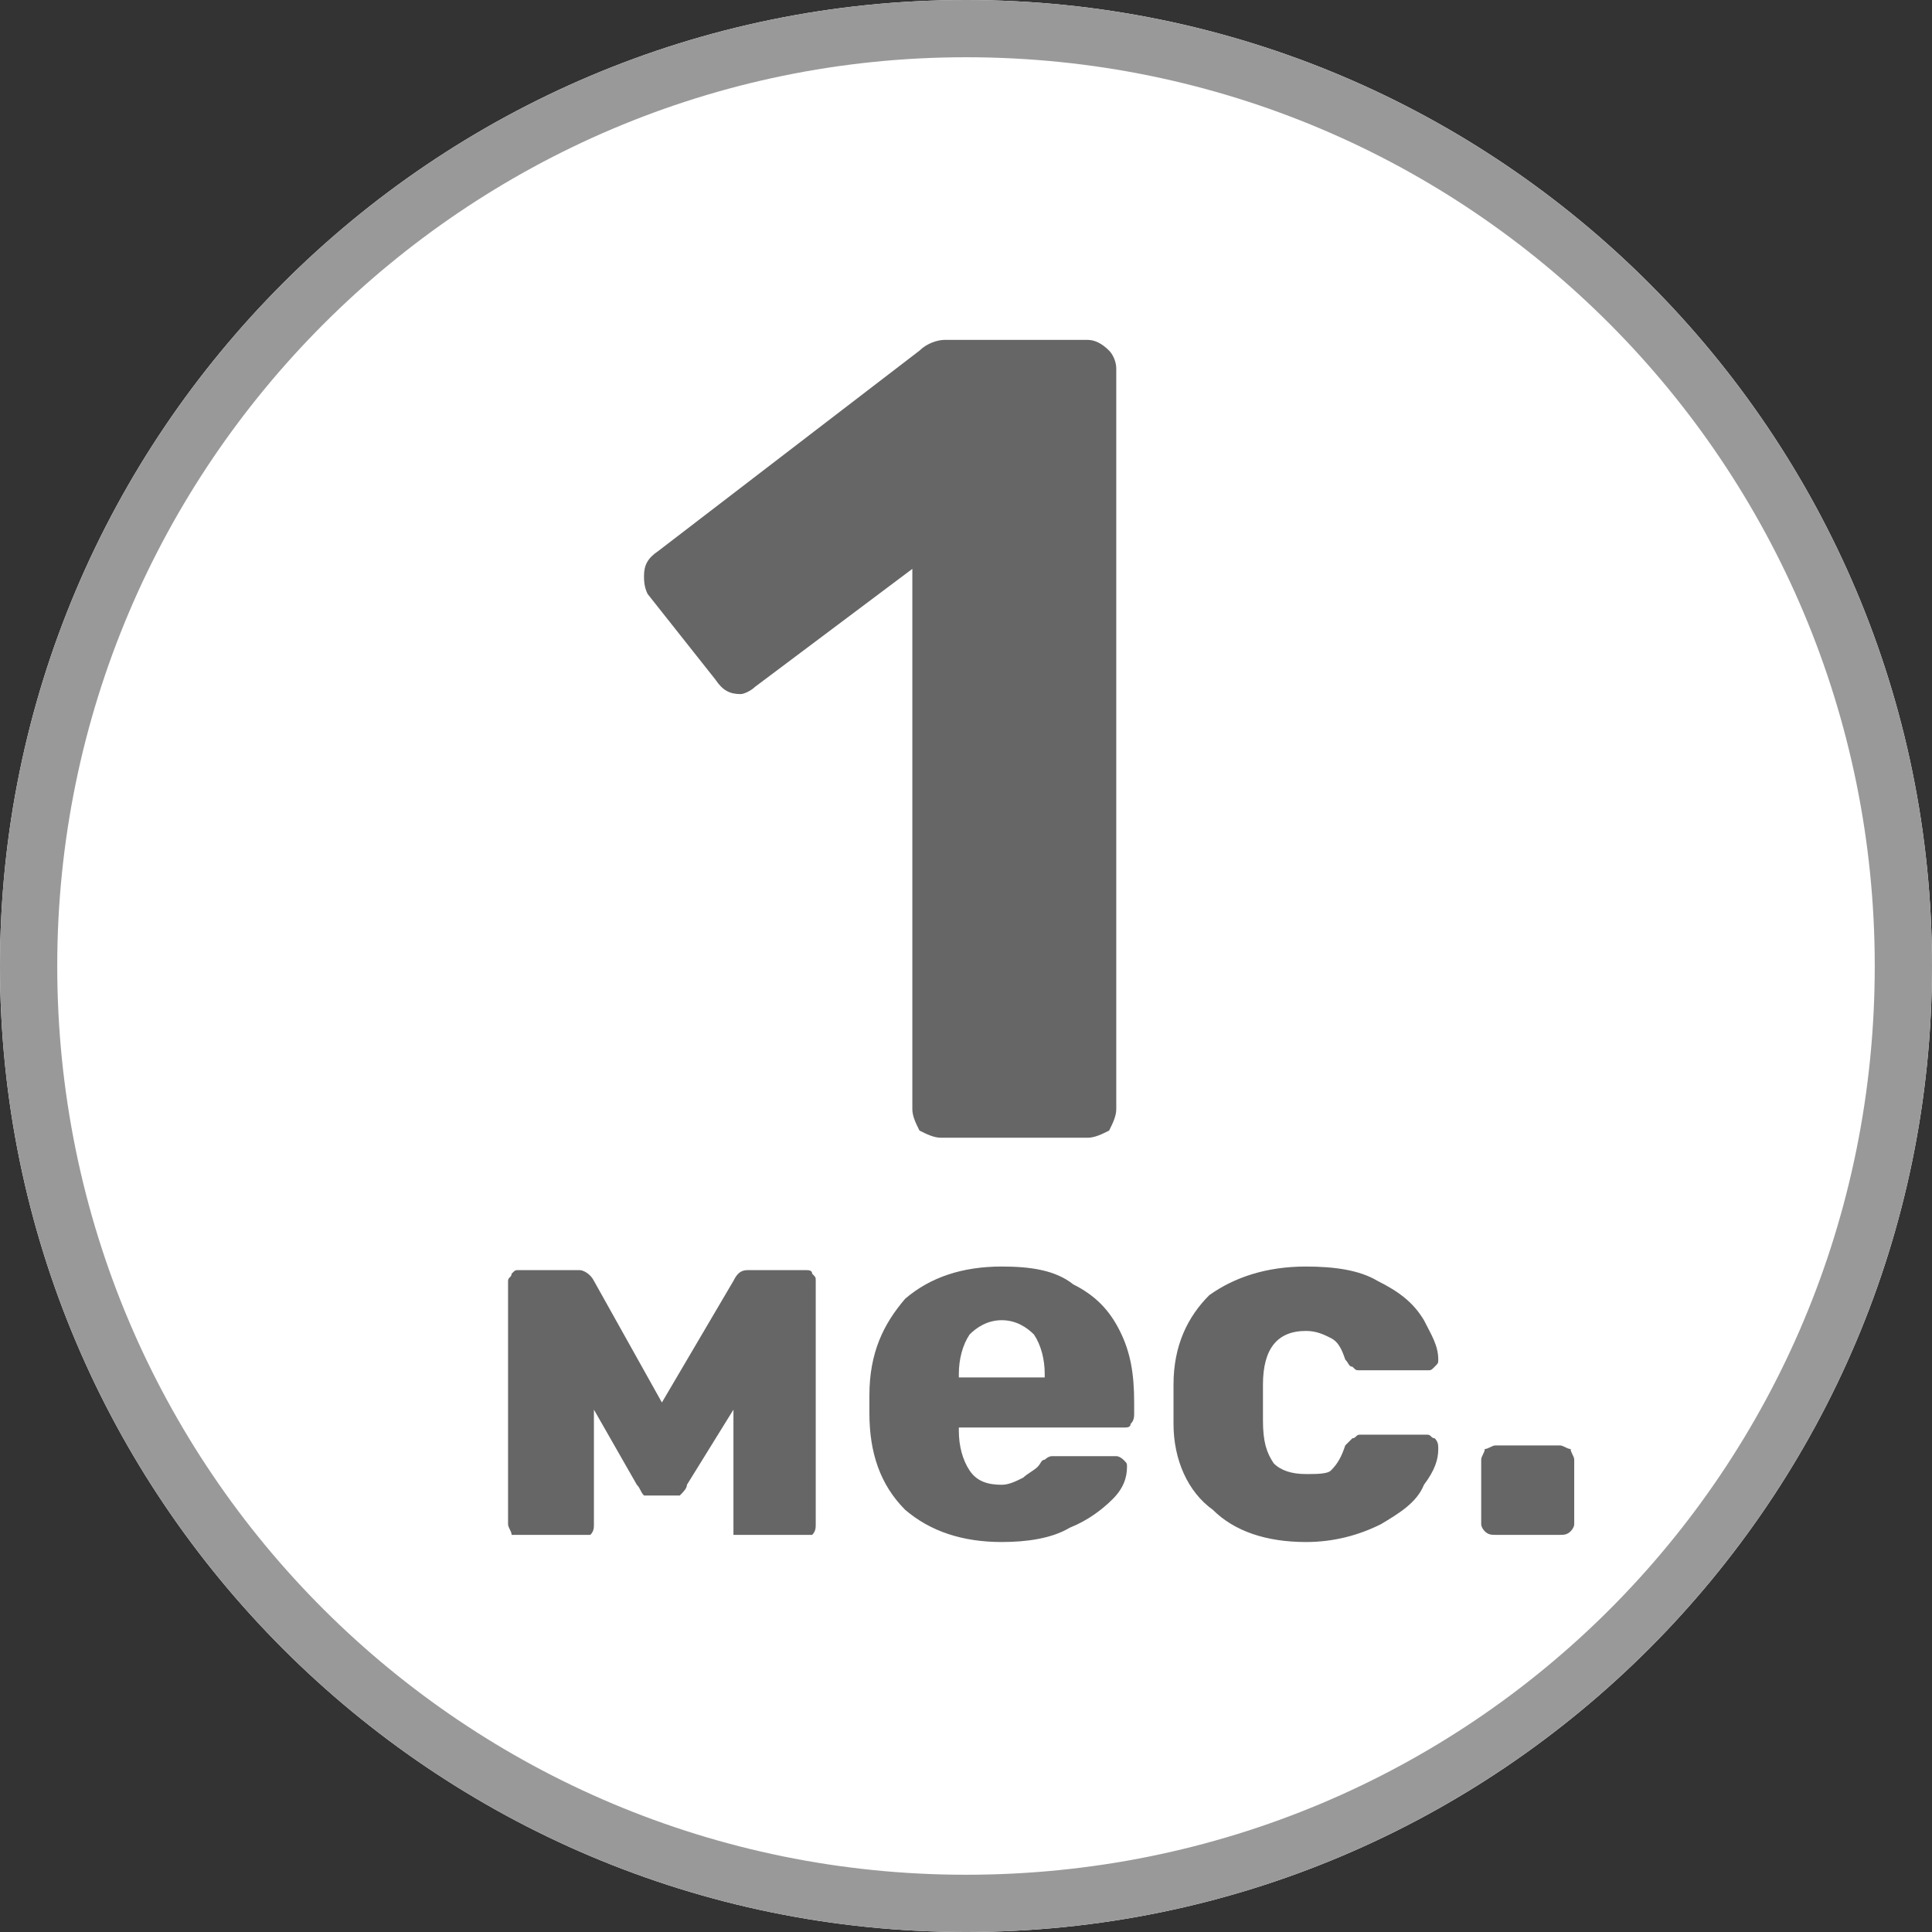 <?xml version="1.0" encoding="UTF-8"?>
<!DOCTYPE svg PUBLIC "-//W3C//DTD SVG 1.1//EN" "http://www.w3.org/Graphics/SVG/1.1/DTD/svg11.dtd">
<!-- Creator: CorelDRAW 2019 (64-Bit) -->
<svg xmlns="http://www.w3.org/2000/svg" xml:space="preserve" width="34px" height="34px" version="1.1" style="shape-rendering:geometricPrecision; text-rendering:geometricPrecision; image-rendering:optimizeQuality; fill-rule:evenodd; clip-rule:evenodd"
viewBox="0 0 5.4 5.4"
 xmlns:xlink="http://www.w3.org/1999/xlink"
 xmlns:xodm="http://www.corel.com/coreldraw/odm/2003">
 <rect x="0" y="0" width="5.4" height="5.4" fill="#333333" stroke="none"/>
 <defs>
  <style type="text/css">
   <![CDATA[
    .fil1 {fill:#999999}
    .fil2 {fill:#666666;fill-rule:nonzero}
    .fil0 {fill:white;fill-rule:nonzero}
   ]]>
  </style>
 </defs>
 <g id="Layer_x0020_1">
  <g id="_1902008395184">
   <path class="fil0" d="M5.4 2.7c0,1.49 -1.21,2.7 -2.7,2.7 -1.49,0 -2.7,-1.21 -2.7,-2.7 0,-1.49 1.21,-2.7 2.7,-2.7 1.49,0 2.7,1.21 2.7,2.7z"/>
   <path class="fil1" d="M2.7 5.24c1.41,0 2.54,-1.13 2.54,-2.54 0,-1.4 -1.13,-2.54 -2.54,-2.54 -1.4,0 -2.54,1.14 -2.54,2.54 0,1.41 1.14,2.54 2.54,2.54zm0 0.16c1.49,0 2.7,-1.21 2.7,-2.7 0,-1.49 -1.21,-2.7 -2.7,-2.7 -1.49,0 -2.7,1.21 -2.7,2.7 0,1.49 1.21,2.7 2.7,2.7z"/>
   <path class="fil2" d="M2.63 3.18c-0.02,0 -0.04,-0.01 -0.06,-0.02 -0.01,-0.02 -0.02,-0.04 -0.02,-0.06l0 -1.51 -0.44 0.33c-0.01,0.01 -0.03,0.02 -0.04,0.02 -0.03,0 -0.05,-0.01 -0.07,-0.04l-0.19 -0.24c-0.01,-0.02 -0.01,-0.04 -0.01,-0.05 0,-0.03 0.01,-0.05 0.04,-0.07l0.73 -0.56c0.02,-0.02 0.05,-0.03 0.07,-0.03l0.4 0c0.02,0 0.04,0.01 0.06,0.03 0.01,0.01 0.02,0.03 0.02,0.05l0 2.07c0,0.02 -0.01,0.04 -0.02,0.06 -0.02,0.01 -0.04,0.02 -0.06,0.02l-0.41 0z"/>
   <path class="fil2" d="M2.25 3.55c0.01,0 0.02,0 0.02,0.01 0.01,0.01 0.01,0.01 0.01,0.02l0 0.68c0,0.01 0,0.02 -0.01,0.03 0,0 -0.01,0 -0.02,0l-0.17 0c-0.01,0 -0.02,0 -0.03,0 0,-0.01 0,-0.02 0,-0.03l0 -0.32 -0.13 0.21c0,0.01 -0.01,0.02 -0.02,0.03 0,0 -0.01,0 -0.02,0l-0.06 0c-0.01,0 -0.01,0 -0.02,0 -0.01,-0.01 -0.01,-0.02 -0.02,-0.03l-0.12 -0.21 0 0.32c0,0.01 0,0.02 -0.01,0.03 -0.01,0 -0.01,0 -0.02,0l-0.18 0c-0.01,0 -0.01,0 -0.02,0 0,-0.01 -0.01,-0.02 -0.01,-0.03l0 -0.68c0,-0.01 0.01,-0.01 0.01,-0.02 0.01,-0.01 0.01,-0.01 0.02,-0.01l0.17 0c0.01,0 0.03,0.01 0.04,0.03l0.19 0.34 0.2 -0.34c0.01,-0.02 0.02,-0.03 0.04,-0.03l0.16 0zm0.55 0.76c-0.11,0 -0.2,-0.03 -0.27,-0.09 -0.07,-0.07 -0.1,-0.16 -0.1,-0.27l0 -0.05c0,-0.12 0.04,-0.2 0.1,-0.27 0.07,-0.06 0.16,-0.09 0.27,-0.09 0.08,0 0.15,0.01 0.2,0.05 0.06,0.03 0.1,0.07 0.13,0.13 0.03,0.06 0.04,0.12 0.04,0.2l0 0.03c0,0.01 0,0.02 -0.01,0.03 0,0.01 -0.01,0.01 -0.02,0.01l-0.46 0 0 0.01c0,0.04 0.01,0.08 0.03,0.11 0.02,0.03 0.05,0.04 0.09,0.04 0.02,0 0.04,-0.01 0.06,-0.02 0.01,-0.01 0.03,-0.02 0.04,-0.03 0.01,-0.01 0.01,-0.02 0.02,-0.02 0,0 0.01,-0.01 0.02,-0.01l0.18 0c0.01,0 0.02,0.01 0.02,0.01 0.01,0.01 0.01,0.01 0.01,0.02 0,0.03 -0.01,0.06 -0.04,0.09 -0.03,0.03 -0.07,0.06 -0.12,0.08 -0.05,0.03 -0.12,0.04 -0.19,0.04zm0.12 -0.46l0 -0.01c0,-0.04 -0.01,-0.08 -0.03,-0.11 -0.02,-0.02 -0.05,-0.04 -0.09,-0.04 -0.04,0 -0.07,0.02 -0.09,0.04 -0.02,0.03 -0.03,0.07 -0.03,0.11l0 0.01 0.24 0zm0.73 0.46c-0.11,0 -0.2,-0.03 -0.26,-0.09 -0.07,-0.05 -0.11,-0.14 -0.11,-0.24l0 -0.06 0 -0.05c0,-0.11 0.04,-0.19 0.1,-0.25 0.07,-0.05 0.16,-0.08 0.27,-0.08 0.08,0 0.15,0.01 0.2,0.04 0.06,0.03 0.1,0.06 0.13,0.11 0.02,0.04 0.04,0.07 0.04,0.11 0,0.01 0,0.01 -0.01,0.02 -0.01,0.01 -0.01,0.01 -0.02,0.01l-0.19 0c-0.01,0 -0.01,0 -0.02,-0.01 -0.01,0 -0.01,-0.01 -0.02,-0.02 -0.01,-0.03 -0.02,-0.05 -0.04,-0.06 -0.02,-0.01 -0.04,-0.02 -0.07,-0.02 -0.08,0 -0.12,0.05 -0.12,0.15l0 0.06 0 0.04c0,0.06 0.01,0.09 0.03,0.12 0.02,0.02 0.05,0.03 0.09,0.03 0.03,0 0.06,0 0.07,-0.01 0.02,-0.02 0.03,-0.04 0.04,-0.07 0.01,-0.01 0.01,-0.01 0.02,-0.02 0.01,0 0.01,-0.01 0.02,-0.01l0.19 0c0.01,0 0.01,0.01 0.02,0.01 0.01,0.01 0.01,0.02 0.01,0.03 0,0.03 -0.01,0.06 -0.04,0.1 -0.02,0.05 -0.07,0.08 -0.12,0.11 -0.06,0.03 -0.13,0.05 -0.21,0.05zm0.53 -0.02c-0.01,0 -0.02,0 -0.03,-0.01 0,0 -0.01,-0.01 -0.01,-0.02l0 -0.18c0,-0.01 0.01,-0.02 0.01,-0.03 0.01,0 0.02,-0.01 0.03,-0.01l0.18 0c0.01,0 0.02,0.01 0.03,0.01 0,0.01 0.01,0.02 0.01,0.03l0 0.18c0,0.01 -0.01,0.02 -0.01,0.02 -0.01,0.01 -0.02,0.01 -0.03,0.01l-0.18 0z"/>
  </g>
 </g>
</svg>
